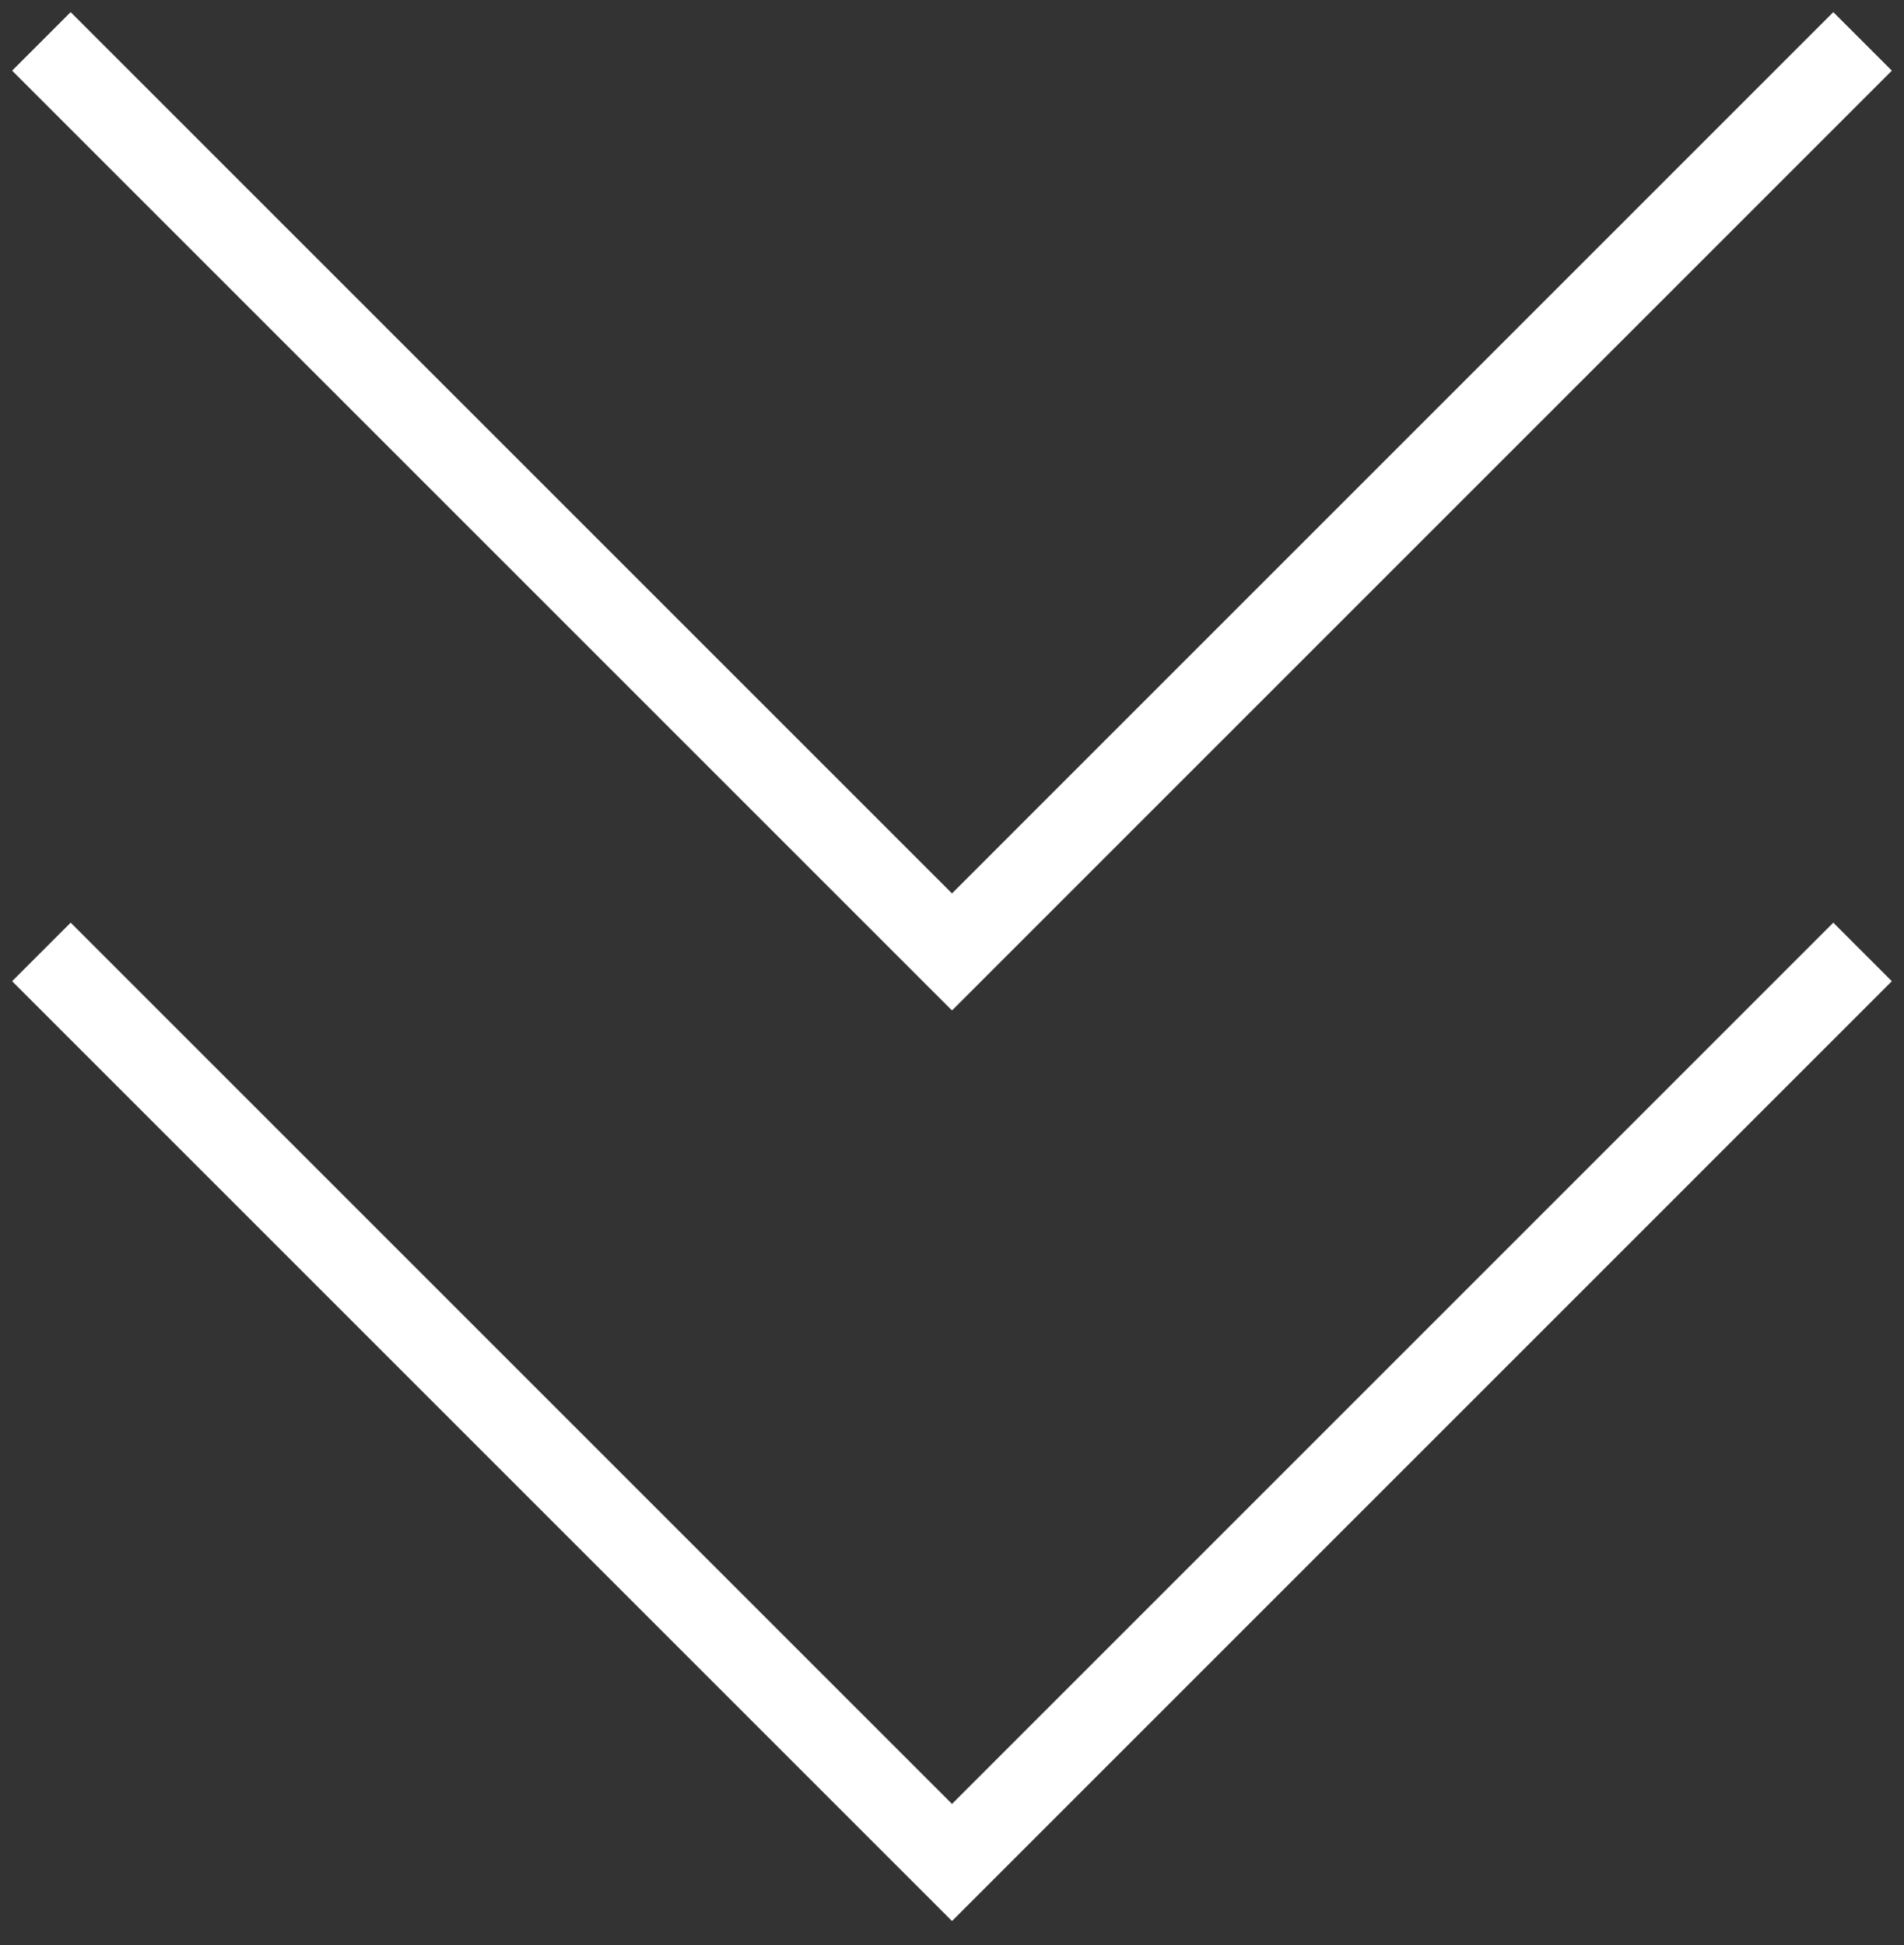 <?xml version="1.0" encoding="UTF-8"?>
<svg width="46px" height="47px" viewBox="0 0 46 47" version="1.1" xmlns="http://www.w3.org/2000/svg" xmlns:xlink="http://www.w3.org/1999/xlink">
    <rect x="0" y="0" width="46" height="47" fill="#333333" stroke="none"/>
    <title>Group 17</title>
    <g id="Page-1" stroke="none" stroke-width="1" fill="none" fill-rule="evenodd">
        <g id="Index" transform="translate(-1047, -835)" stroke="#FFFFFF" stroke-width="2">
            <g id="Group-17" transform="translate(1048, 836)">
                <polyline id="Path" points="43.999 22 22 44 0 22"></polyline>
                <polyline id="Path-Copy" points="43.999 0 22 22 0 0"></polyline>
            </g>
        </g>
    </g>
</svg>